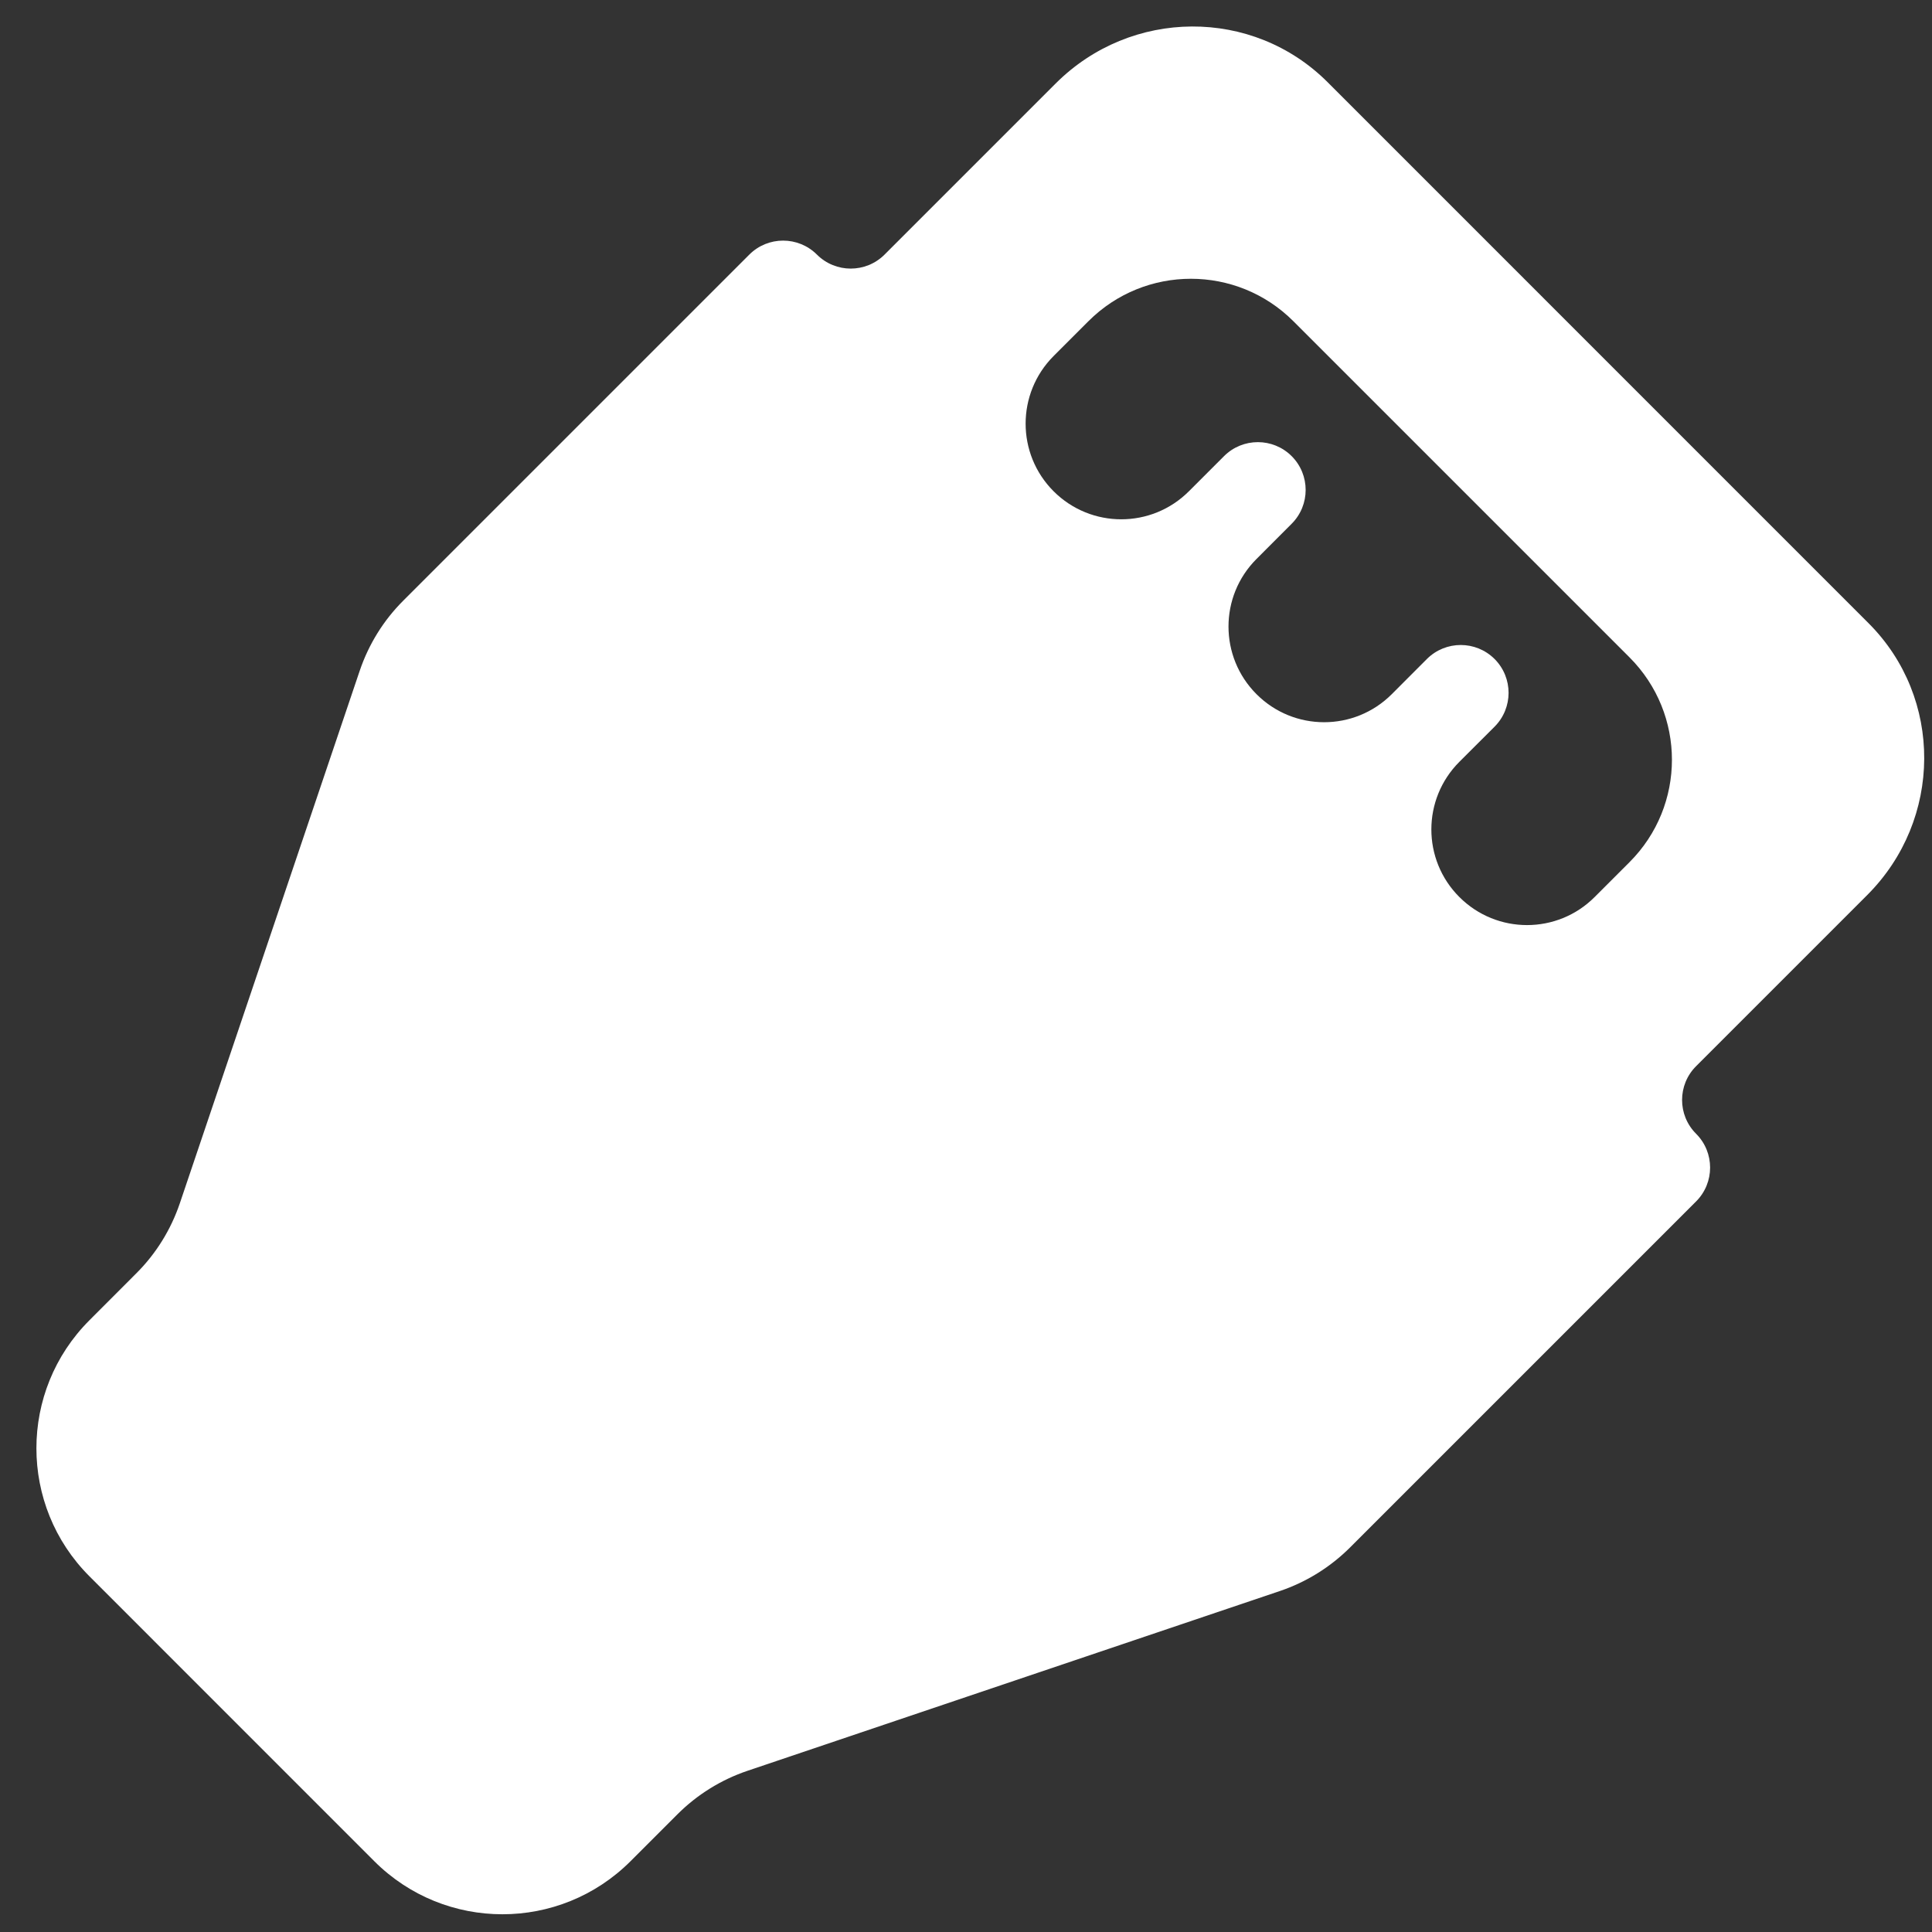 <svg width="32" height="32" viewBox="0 0 32 32" fill="none" xmlns="http://www.w3.org/2000/svg">
<rect x="0" y="0" width="32" height="32" fill="#333333" stroke="none"/>
<g clip-path="url(#clip0_229_123)">
<path d="M28.093 18.779C27.783 18.47 27.783 17.968 28.093 17.659L30.927 14.825C32.177 13.575 32.187 11.559 30.949 10.322L21.988 1.36C20.75 0.123 18.735 0.133 17.485 1.383L14.651 4.217C14.341 4.526 13.84 4.526 13.531 4.217V4.217C13.221 3.908 12.72 3.908 12.411 4.217L6.679 9.949C6.352 10.275 6.106 10.673 5.958 11.11L2.979 19.929C2.831 20.366 2.585 20.764 2.258 21.09L1.482 21.867C0.31 23.038 0.31 24.938 1.482 26.109L6.2 30.828C7.372 31.999 9.271 31.999 10.443 30.828L11.22 30.051C11.546 29.725 11.943 29.478 12.381 29.33L21.2 26.352C21.637 26.204 22.034 25.957 22.361 25.631L28.093 19.899C28.402 19.59 28.402 19.088 28.093 18.779V18.779ZM18.028 5.32C18.965 4.383 20.485 4.383 21.422 5.32L26.989 10.887C27.927 11.825 27.927 13.344 26.989 14.281L26.412 14.858C25.794 15.477 24.791 15.477 24.172 14.858V14.858C23.553 14.24 23.553 13.237 24.172 12.618L24.755 12.036C25.064 11.726 25.064 11.225 24.755 10.915V10.915C24.445 10.606 23.944 10.606 23.634 10.915L23.052 11.498C22.433 12.117 21.43 12.117 20.812 11.498V11.498C20.193 10.879 20.193 9.876 20.812 9.258L21.394 8.675C21.703 8.366 21.703 7.864 21.394 7.555V7.555C21.085 7.246 20.583 7.246 20.274 7.555L19.692 8.137C19.073 8.756 18.07 8.756 17.451 8.137V8.137C16.833 7.519 16.833 6.516 17.451 5.897L18.028 5.32Z" fill="white"/>
</g>
<defs>
<clipPath id="clip0_229_123">
<rect width="32" height="32" fill="white"/>
</clipPath>
</defs>
</svg>

